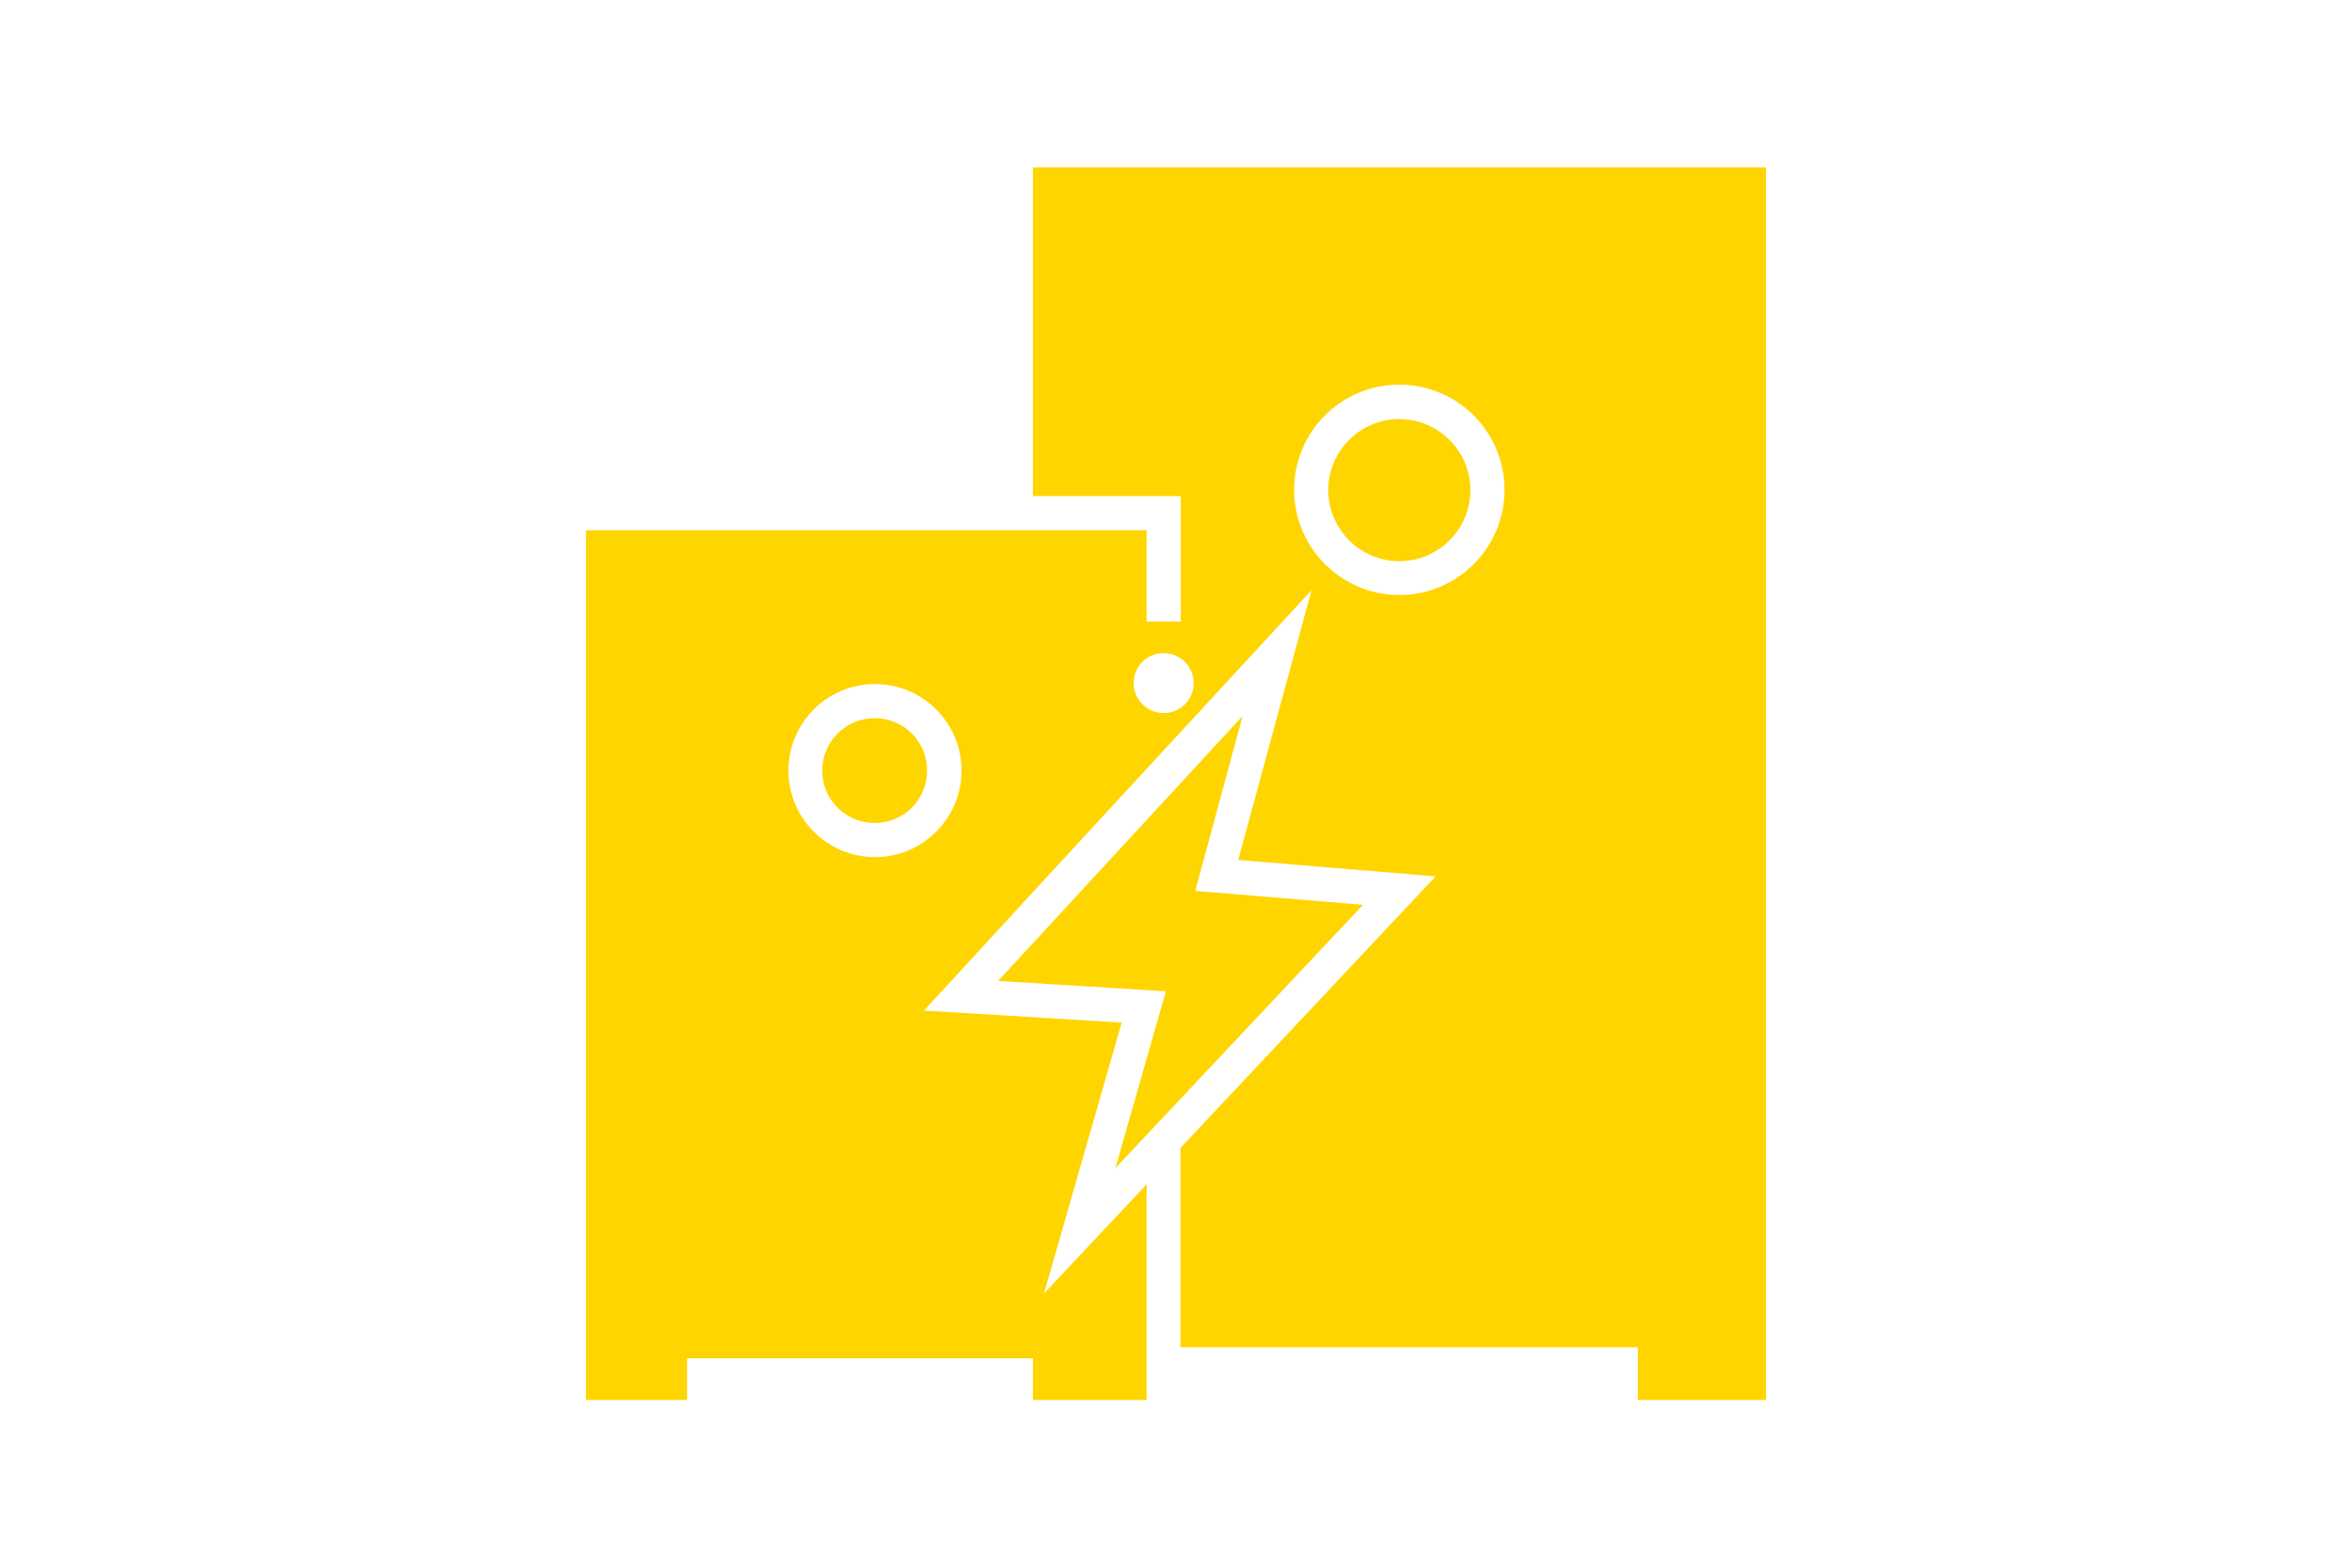 <?xml version="1.0" encoding="UTF-8"?>
<svg id="Ebene_2" data-name="Ebene 2" xmlns="http://www.w3.org/2000/svg" width="74.46" height="49.64" viewBox="0 0 74.46 49.64">
  <defs>
    <style>
      .cls-1 {
        fill: #ffd500;
      }

      .cls-1, .cls-2 {
        stroke-width: 0px;
      }

      .cls-2 {
        fill: none;
      }
    </style>
  </defs>
  <g id="Ebene_1-2" data-name="Ebene 1">
    <g>
      <rect class="cls-2" width="74.46" height="49.64"/>
      <g>
        <path class="cls-1" d="M29.26,31.99l2.3-2.5,1.13-1.23,4.14-4.49,4.69-5.08-2.32,8.54,6.25.52-8.08,8.6v6.31h14.48v1.67h4.06V5.3h-23.21v10.41h4.68v3.97h-1.08v-2.89h-17.75v27.54h3.2v-1.32h10.95v1.32h3.6v-6.83l-3.25,3.46,2.46-8.58-6.25-.38ZM31.59,31.06l5.32.33-1.6,5.6,7.84-8.34-5.31-.44,1.5-5.54-7.75,8.4ZM24.96,24.4c0-1.51,1.23-2.74,2.74-2.74s2.74,1.23,2.74,2.74-1.23,2.74-2.74,2.74-2.74-1.23-2.74-2.74ZM36.84,22.58h0c-.52,0-.95-.42-.95-.95s.42-.95.95-.95h0c.52,0,.95.42.95.95s-.43.95-.95.95ZM44.3,18.84c-1.83,0-3.33-1.49-3.33-3.33s1.49-3.33,3.33-3.33,3.33,1.49,3.33,3.33-1.49,3.33-3.33,3.33Z"/>
        <path class="cls-1" d="M44.3,13.27c-1.24,0-2.25,1.01-2.25,2.25s1.01,2.25,2.25,2.25,2.25-1.01,2.25-2.25-1.01-2.25-2.25-2.25Z"/>
        <path class="cls-1" d="M27.69,22.74c-.91,0-1.66.74-1.66,1.66s.74,1.66,1.66,1.66,1.66-.74,1.66-1.66-.74-1.66-1.66-1.66Z"/>
      </g>
    </g>
  </g>
</svg>